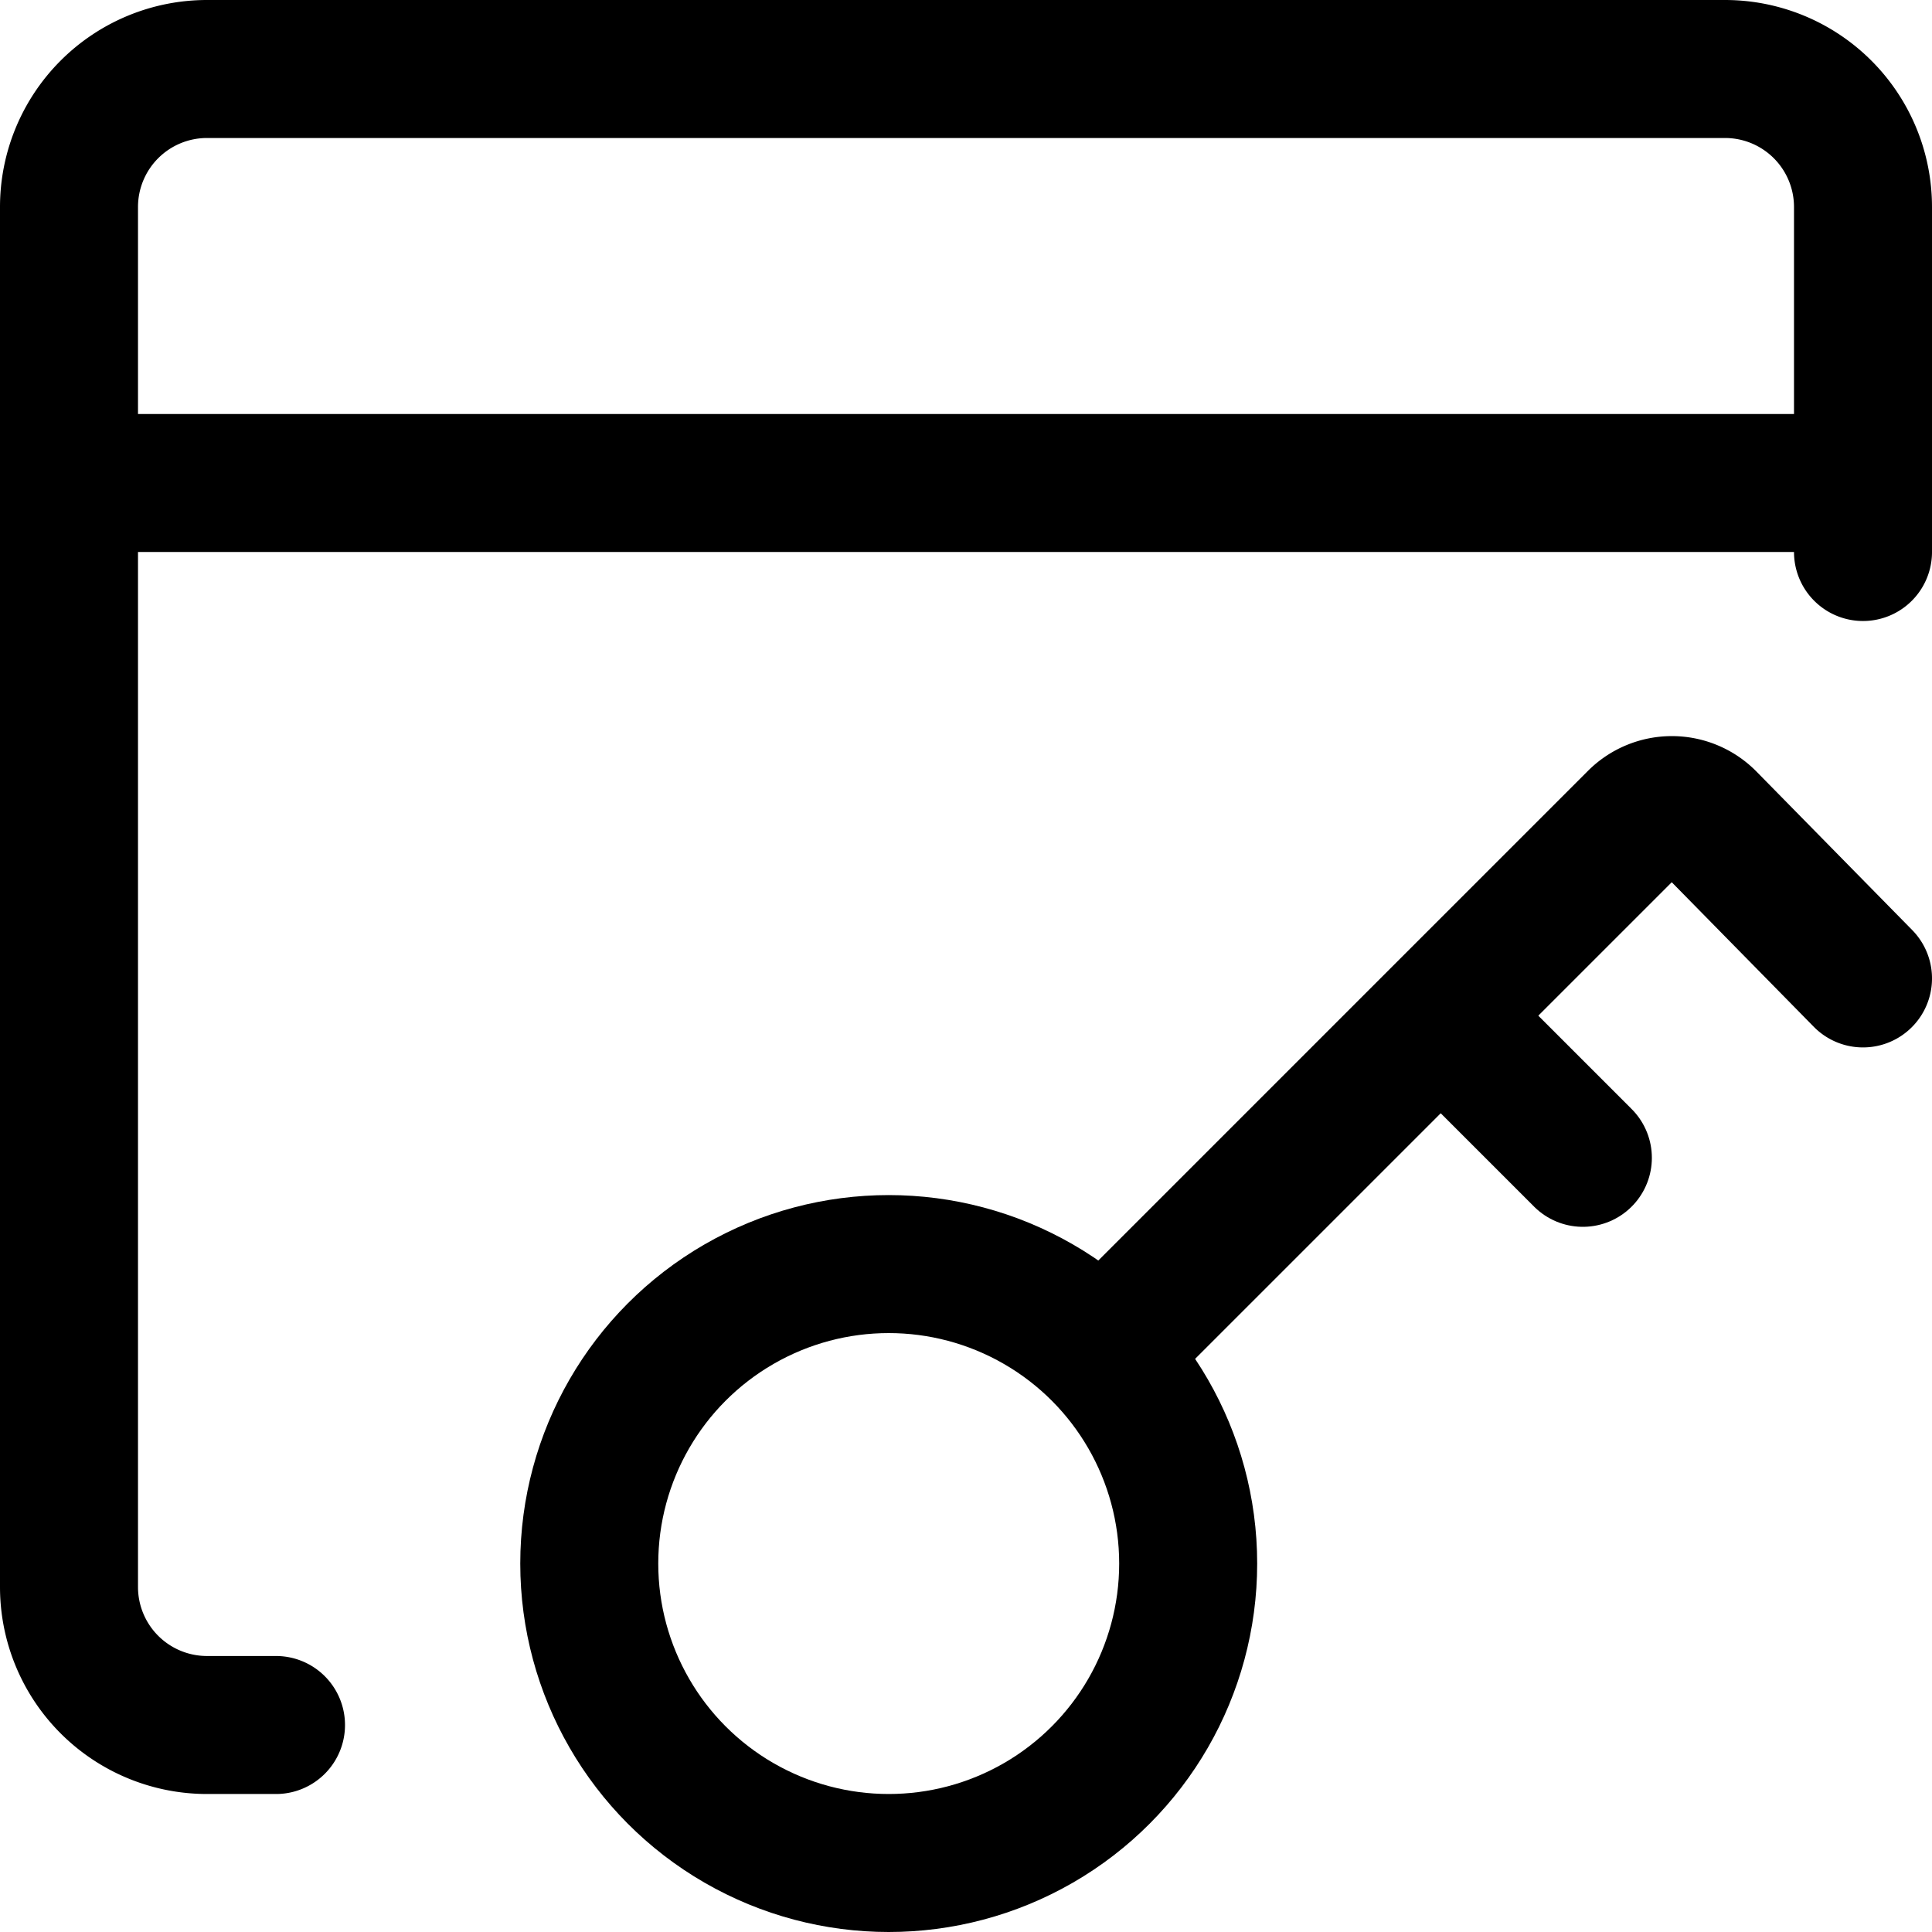 <svg xmlns="http://www.w3.org/2000/svg" viewBox="0 0 14 14">
  
<g transform="matrix(1,0,0,1,0,0)"><g>
    <circle cx="6.44" cy="11.33" r="2.17" style="fill: none;stroke: #000000;stroke-linecap: round;stroke-linejoin: round"></circle>
    <path d="M8,9.8l3.86-3.86a.36.36,0,0,1,.51,0L13.5,7.09" style="fill: none;stroke: #000000;stroke-linecap: round;stroke-linejoin: round"></path>
    <line x1="10.45" y1="7.37" x2="11.47" y2="8.39" style="fill: none;stroke: #000000;stroke-linecap: round;stroke-linejoin: round"></line>
    <path d="M2,12.5H1.5a1,1,0,0,1-1-1V1.5a1,1,0,0,1,1-1h11a1,1,0,0,1,1,1V4" style="fill: none;stroke: #000000;stroke-linecap: round;stroke-linejoin: round"></path>
    <line x1="0.5" y1="3.5" x2="13.5" y2="3.5" style="fill: none;stroke: #000000;stroke-linecap: round;stroke-linejoin: round"></line>
  </g></g></svg>